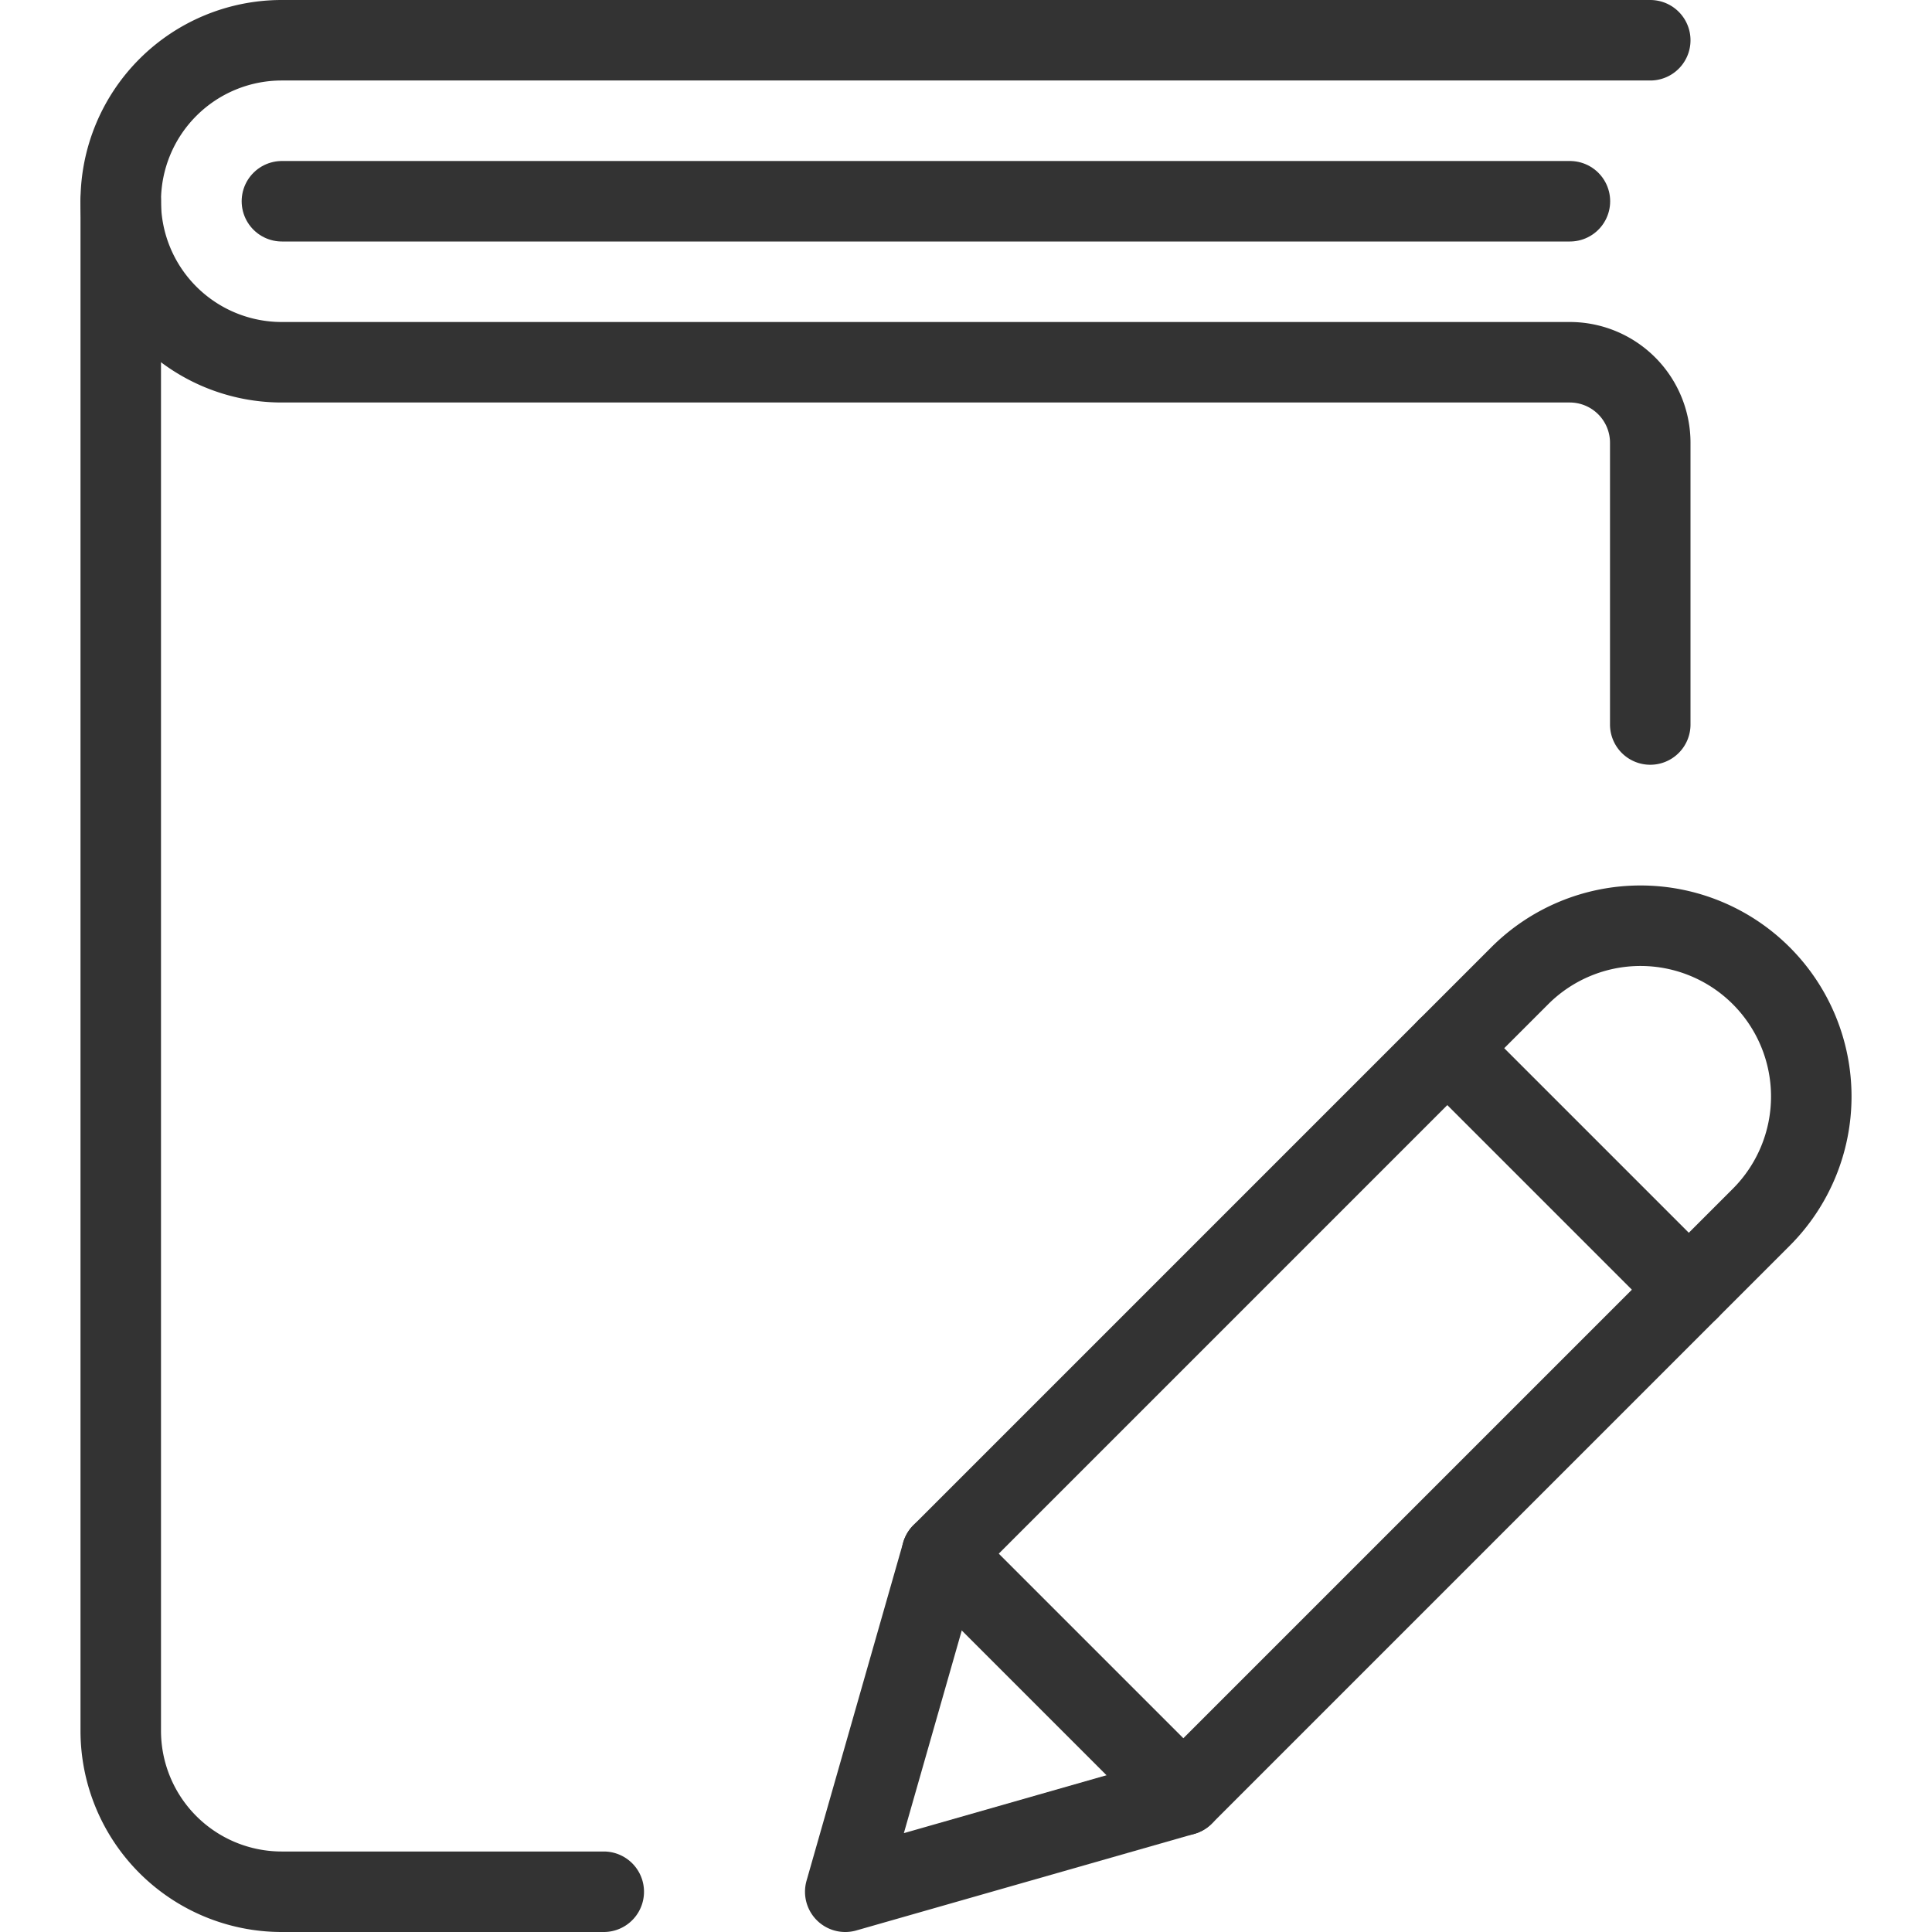 <svg xmlns="http://www.w3.org/2000/svg" viewBox="0 0 48 48"><g transform="matrix(2,0,0,2,0,0)"><defs><style>.a{fill:none;stroke:#333333;stroke-linecap:round;stroke-linejoin:round;}</style></defs><title>book-edit</title><path class="a" d="M7.5,23.5h-4a2,2,0,0,1-2-2V2.5"></path><path class="a" d="M20.5.5H3.5a2,2,0,1,0,0,4h16a1,1,0,0,1,1,1V9"></path><line class="a" x1="3.502" y1="2.5" x2="19.502" y2="2.5"></line><path class="a" d="M14.7,22.3l-4.2,1.2,1.2-4.2,7.179-7.179a2.121,2.121,0,0,1,3,3Z"></path><line class="a" x1="17.979" y1="13.021" x2="20.979" y2="16.021"></line><line class="a" x1="11.7" y1="19.3" x2="14.7" y2="22.3"></line></g></svg>